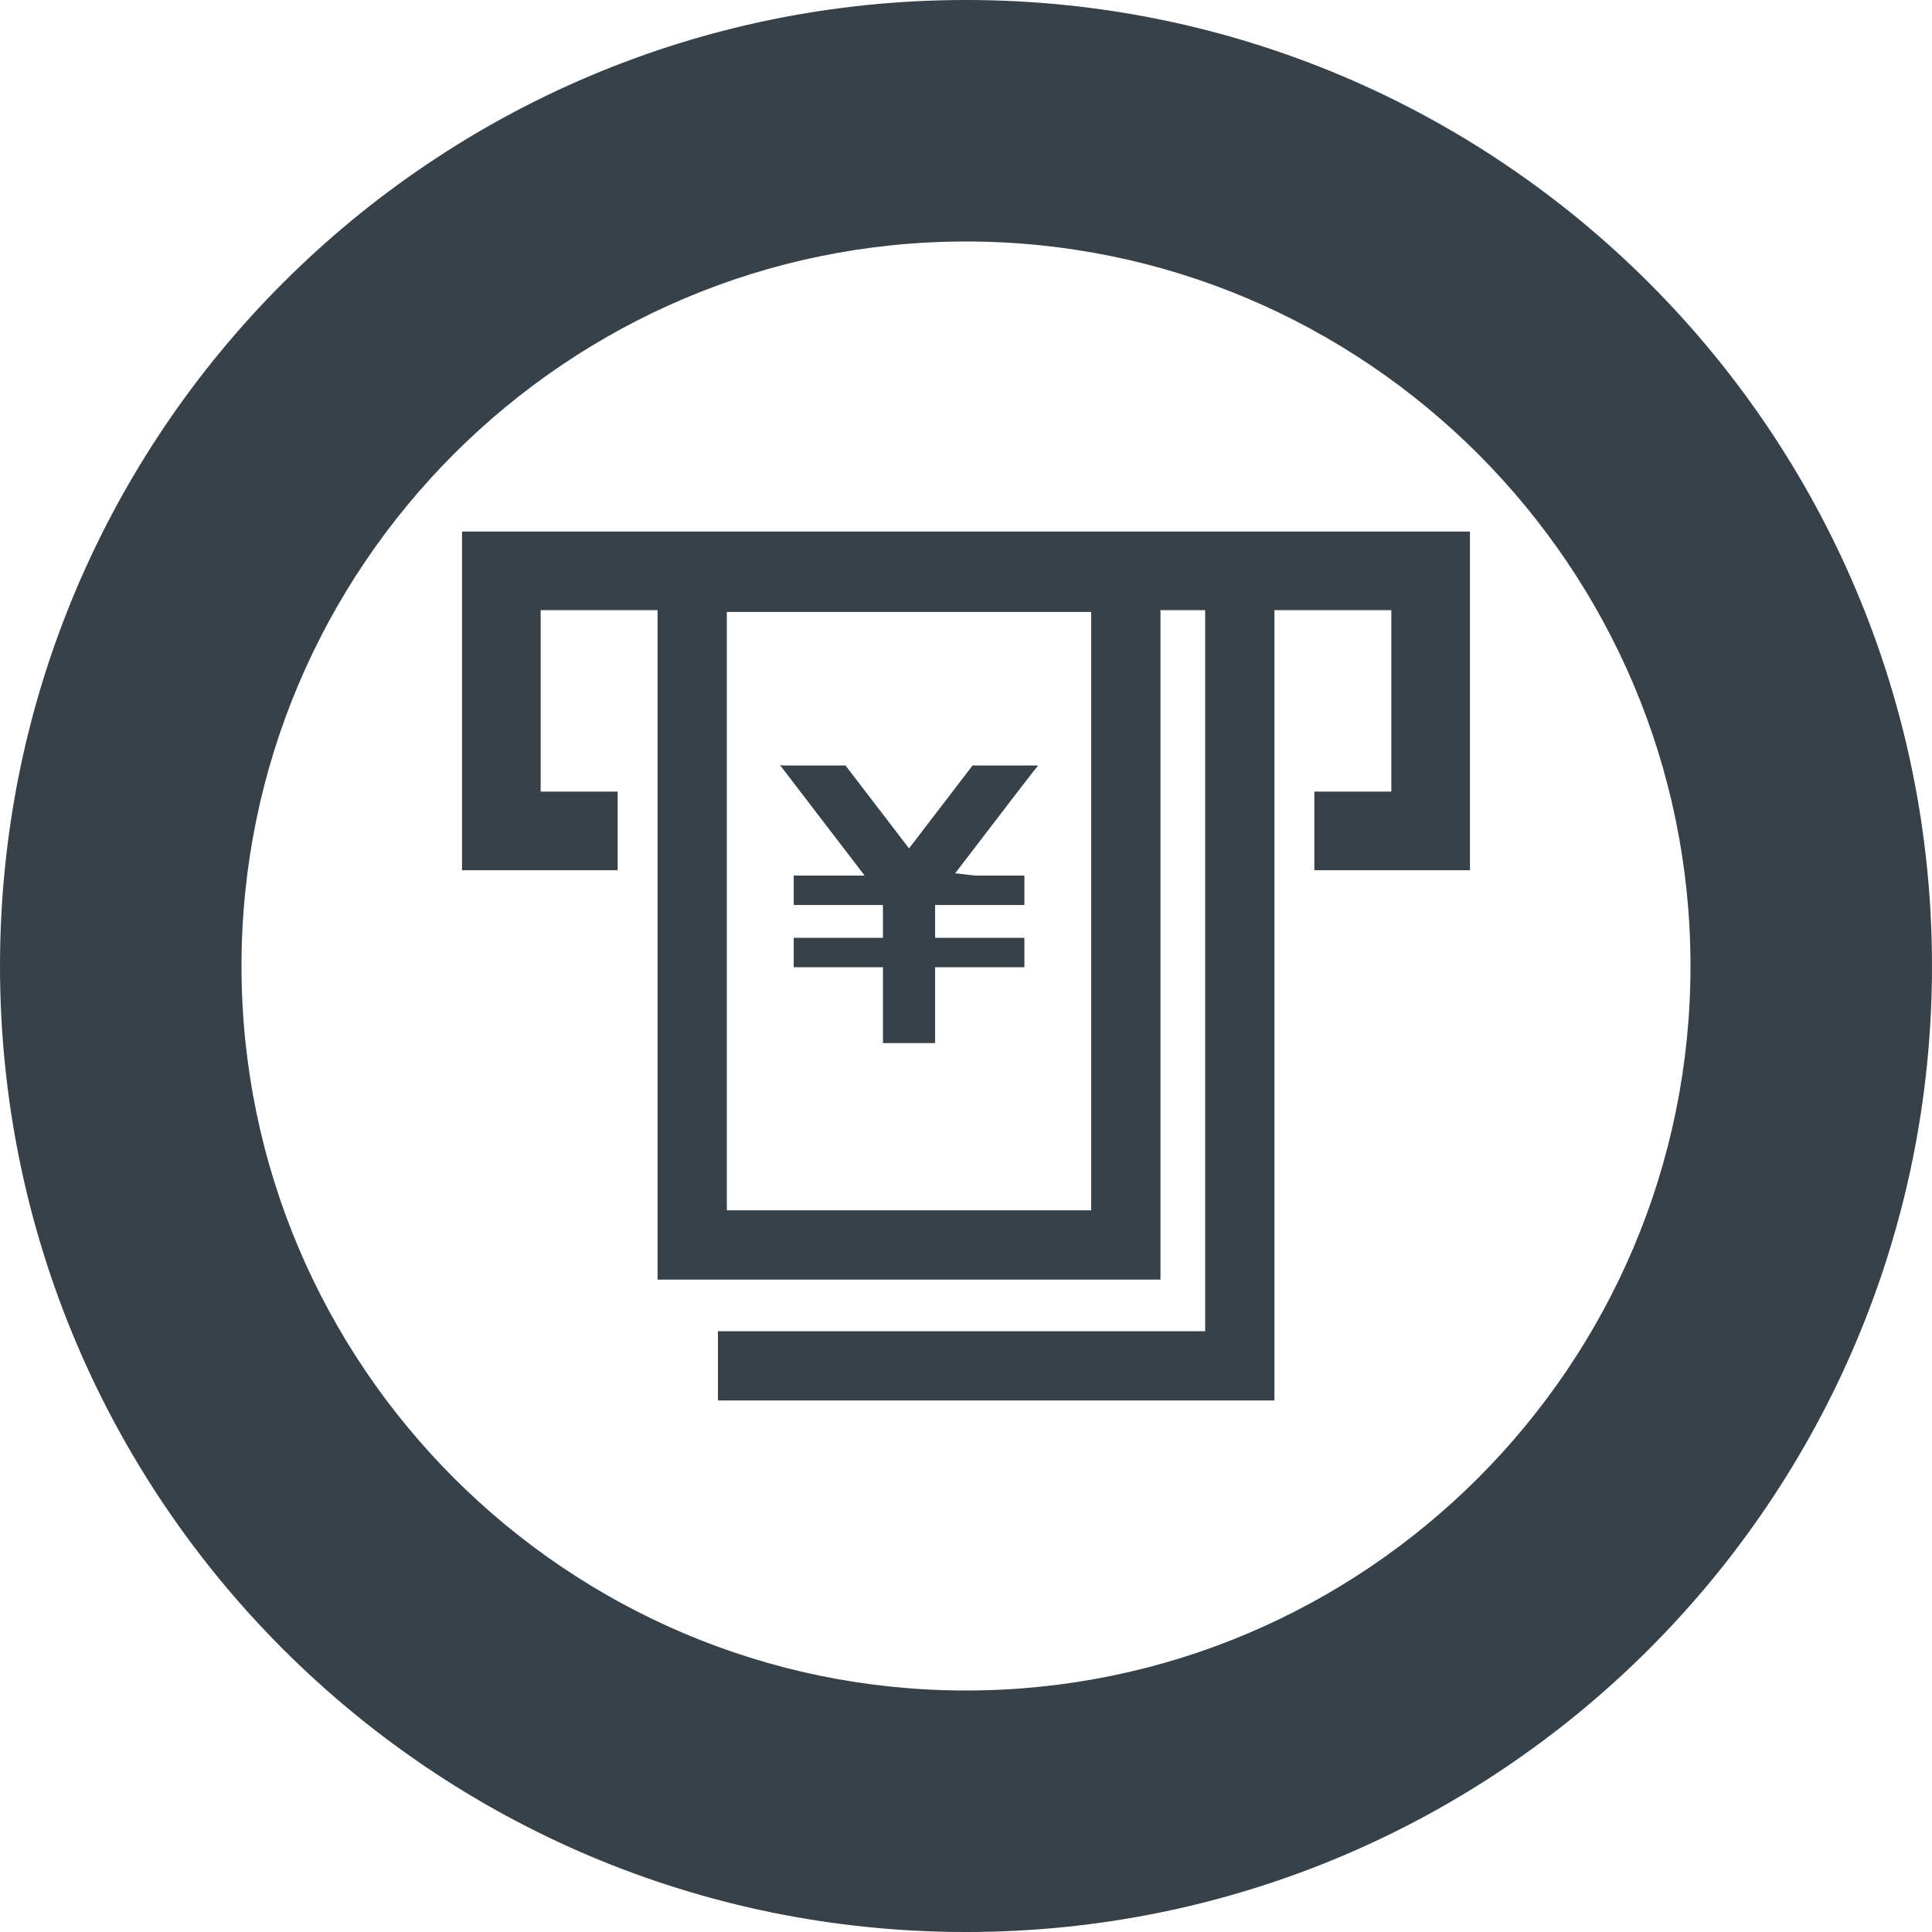 <?xml version="1.0" encoding="utf-8"?>
<!-- Generator: Adobe Illustrator 18.1.1, SVG Export Plug-In . SVG Version: 6.00 Build 0)  -->
<!DOCTYPE svg PUBLIC "-//W3C//DTD SVG 1.1//EN" "http://www.w3.org/Graphics/SVG/1.1/DTD/svg11.dtd">
<svg version="1.1" id="_x31_0" xmlns="http://www.w3.org/2000/svg" xmlns:xlink="http://www.w3.org/1999/xlink" x="0px" y="0px"
	 viewBox="0 0 512 512" style="enable-background:new 0 0 512 512;" xml:space="preserve">
<style type="text/css">
	.st0{fill:#374149;}
</style>
<g>
	<polygon class="st0" points="273.176,202.866 259.574,202.866 257.738,202.866 246.27,217.83 244.868,219.658 241.704,223.799 
		240.976,224.725 240.879,224.818 236.938,219.658 235.536,217.83 224.067,202.866 222.231,202.866 208.625,202.866 
		207.571,202.866 206.922,202.764 206.969,202.826 206.848,202.818 206.884,202.866 206.793,202.866 220.012,220.127 
		228.731,231.506 228.988,231.838 229.051,232.038 212.176,232.038 210.508,232.038 210.504,232.038 210.504,232.038 
		210.422,232.038 210.415,232.038 210.344,232.038 210.344,239.838 212.176,239.838 233.988,239.838 233.988,248.53 212.176,248.53 
		210.508,248.53 210.504,248.53 210.504,248.53 210.422,248.53 210.415,248.53 210.344,248.53 210.344,256.326 212.176,256.326 
		233.988,256.326 233.988,276.431 235.82,276.431 245.98,276.431 247.816,276.431 247.816,256.326 269.64,256.326 271.472,256.326 
		271.472,248.53 269.64,248.53 247.816,248.53 247.816,239.838 269.64,239.838 271.472,239.838 271.472,232.038 269.64,232.038 
		259.789,232.038 258.324,232.03 253.133,231.428 261.793,220.127 270.008,209.401 273.75,204.569 275.012,203.022 274.945,203.022 
		275.012,202.94 274.957,202.94 275.012,202.866 	"/>
	<path class="st0" d="M122.603,140.858L122.603,140.858h-0.16v89.757h41.242v-20.702v-0.059v-0.074h-20.406v-48.086h30.984v177.409
		h133.277V161.694h11.84v191.088H190.817h-0.394l0,0h-0.161v18.359h147.476V161.694h30.98v48.086h-20.179h-0.063l0,0h-0.16v20.698
		v0.063v0.074h41.238v-89.757H123.415H122.603z M192.618,320.747V162.17h96.566v158.577h-96.433H192.618z"/>
	<path class="st0" d="M256,0C114.618,0,0.002,114.62,0.002,256.002C0.002,397.387,114.618,512,256,512
		c141.382,0,255.998-114.613,255.998-255.998C511.998,114.62,397.382,0,256,0z M256,448.001
		c-105.866,0-191.999-86.133-191.999-191.999S150.134,63.999,256,63.999s191.998,86.136,191.998,192.002
		S361.867,448.001,256,448.001z"/>
</g>
</svg>
